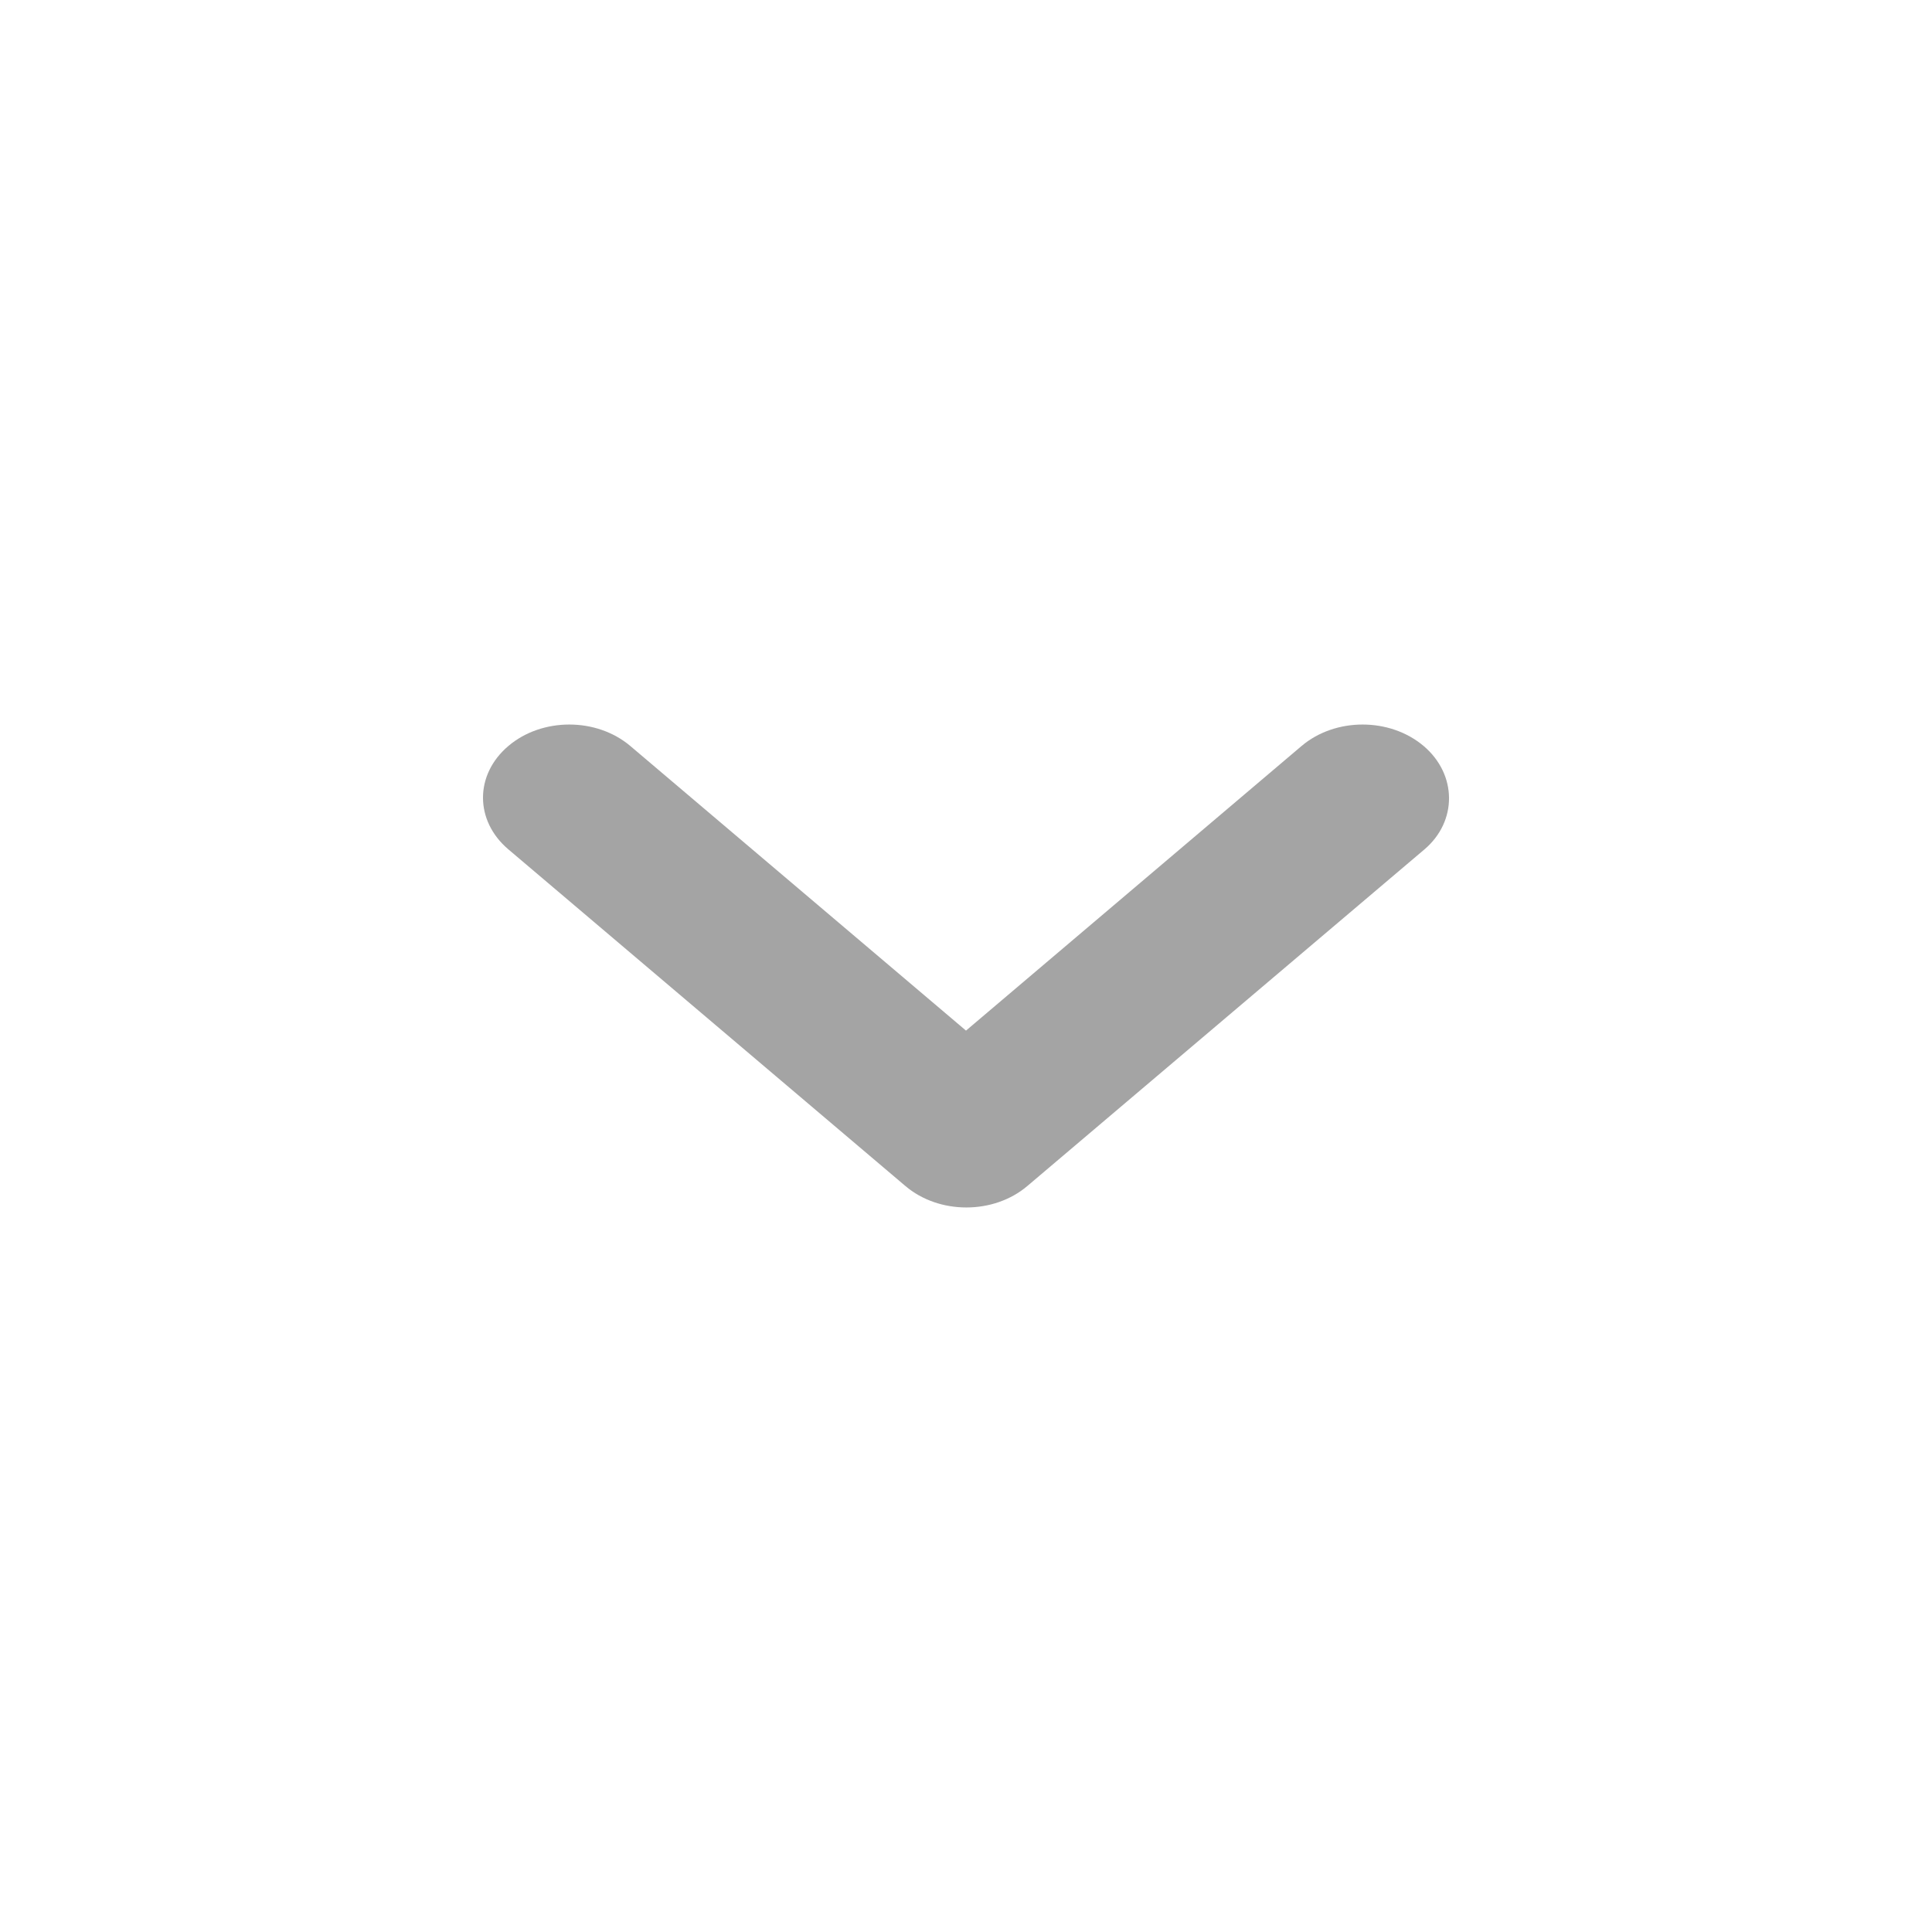 <svg width="16" height="16" viewBox="0 0 16 16" fill="none" xmlns="http://www.w3.org/2000/svg">
<path d="M11.79 6.178C11.51 5.941 11.059 5.941 10.779 6.178L8 8.535L5.22 6.178C4.94 5.941 4.489 5.941 4.21 6.178C3.93 6.415 3.93 6.797 4.21 7.034L7.498 9.822C7.777 10.059 8.229 10.059 8.508 9.822L11.797 7.034C12.069 6.803 12.069 6.415 11.79 6.178Z" fill="#A4A4A4"/>
</svg>
